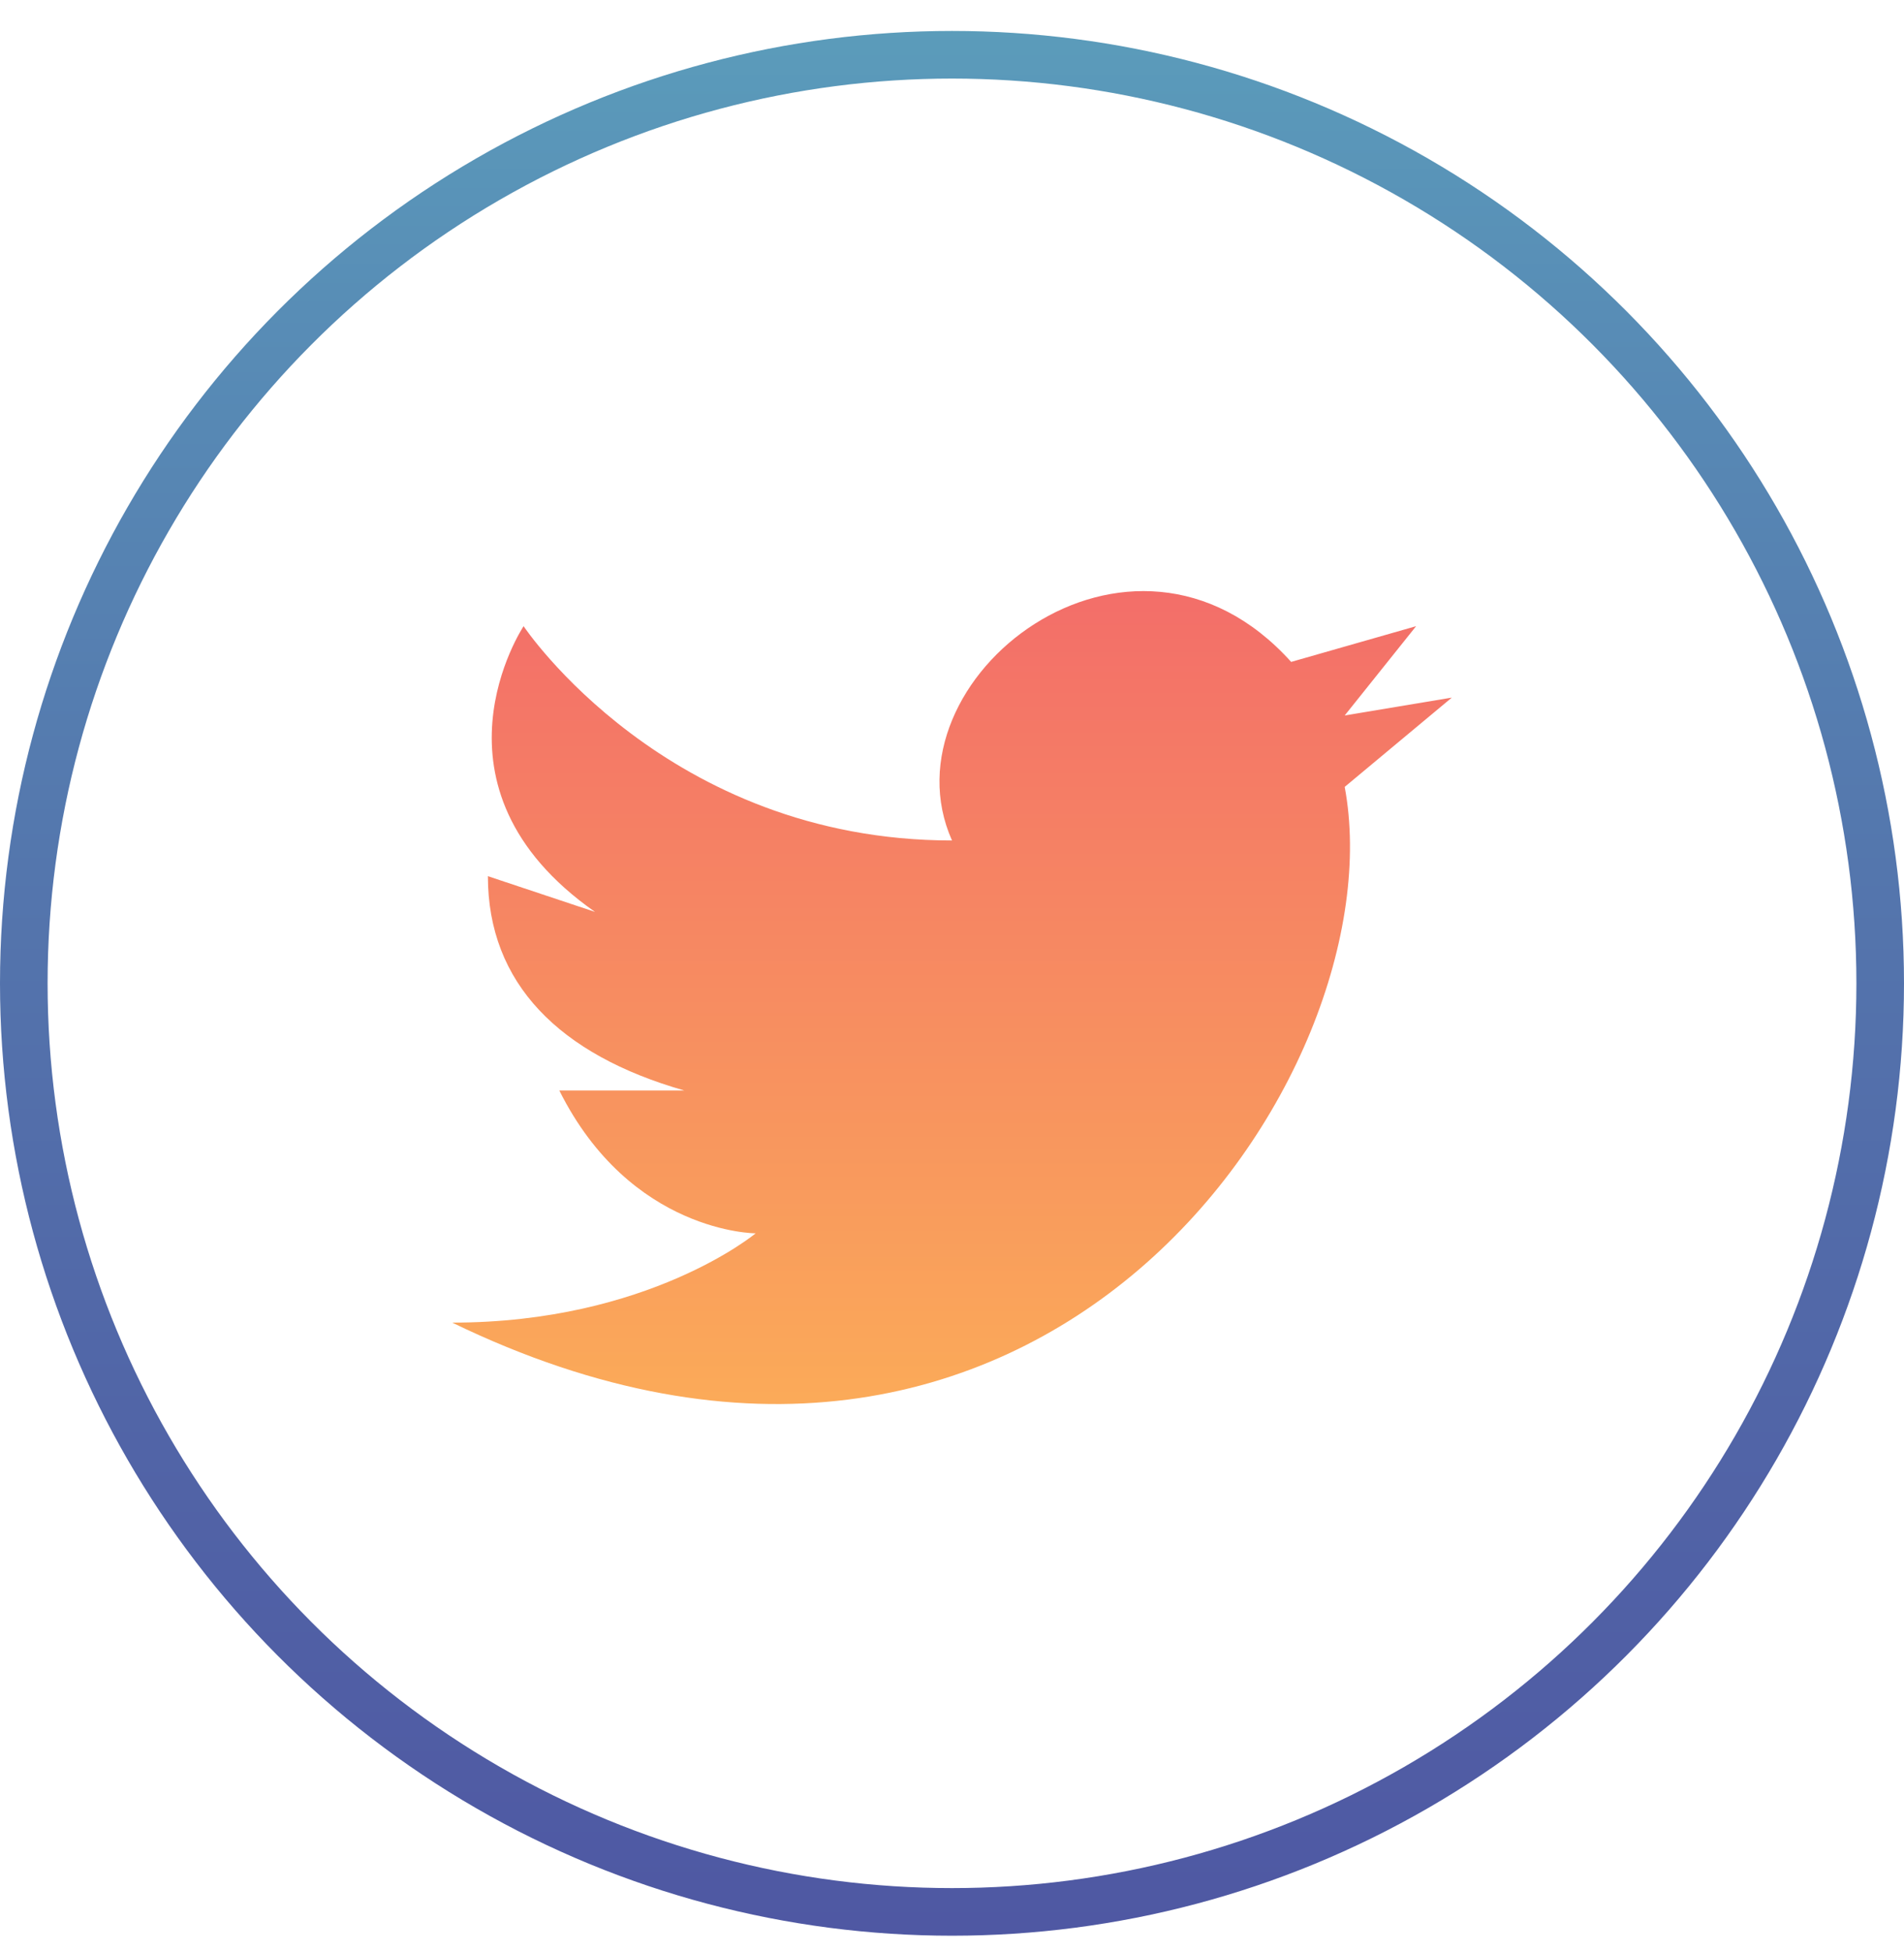 <svg width="40" height="41" viewBox="0 0 40 41" fill="none" xmlns="http://www.w3.org/2000/svg">
<circle cx="20" cy="20.65" r="19.5" stroke="url(#paint0_linear_28_1329)"/>
<path d="M30.5 14.65L28.25 15.025L29.75 13.15L27.125 13.9C23.75 10.15 18.5 14.275 20 17.65C14 17.65 11 13.15 11 13.15C11 13.15 8.75 16.525 12.5 19.15L10.25 18.4C10.25 20.65 11.75 22.15 14.375 22.9H11.75C13.25 25.9 15.875 25.9 15.875 25.9C15.875 25.9 13.625 27.775 9.5 27.775C21.875 33.775 29.375 22.525 28.25 16.525L30.5 14.65Z" fill="url(#paint1_linear_28_1329)"/>
<defs>
<linearGradient id="paint0_linear_28_1329" x1="19.995" y1="-14.381" x2="19.995" y2="59.991" gradientUnits="userSpaceOnUse">
<stop stop-color="#64C7C7"/>
<stop offset="0.121" stop-color="#5EABBF"/>
<stop offset="0.281" stop-color="#588DB6"/>
<stop offset="0.439" stop-color="#5476AD"/>
<stop offset="0.592" stop-color="#5165A7"/>
<stop offset="0.739" stop-color="#4F58A3"/>
<stop offset="0.878" stop-color="#4E50A1"/>
<stop offset="1" stop-color="#4D4DA0"/>
</linearGradient>
<linearGradient id="paint1_linear_28_1329" x1="20.001" y1="8.472" x2="20.001" y2="36.154" gradientUnits="userSpaceOnUse">
<stop stop-color="#F1606D"/>
<stop offset="1" stop-color="#FEC252"/>
</linearGradient>
</defs>
</svg>
